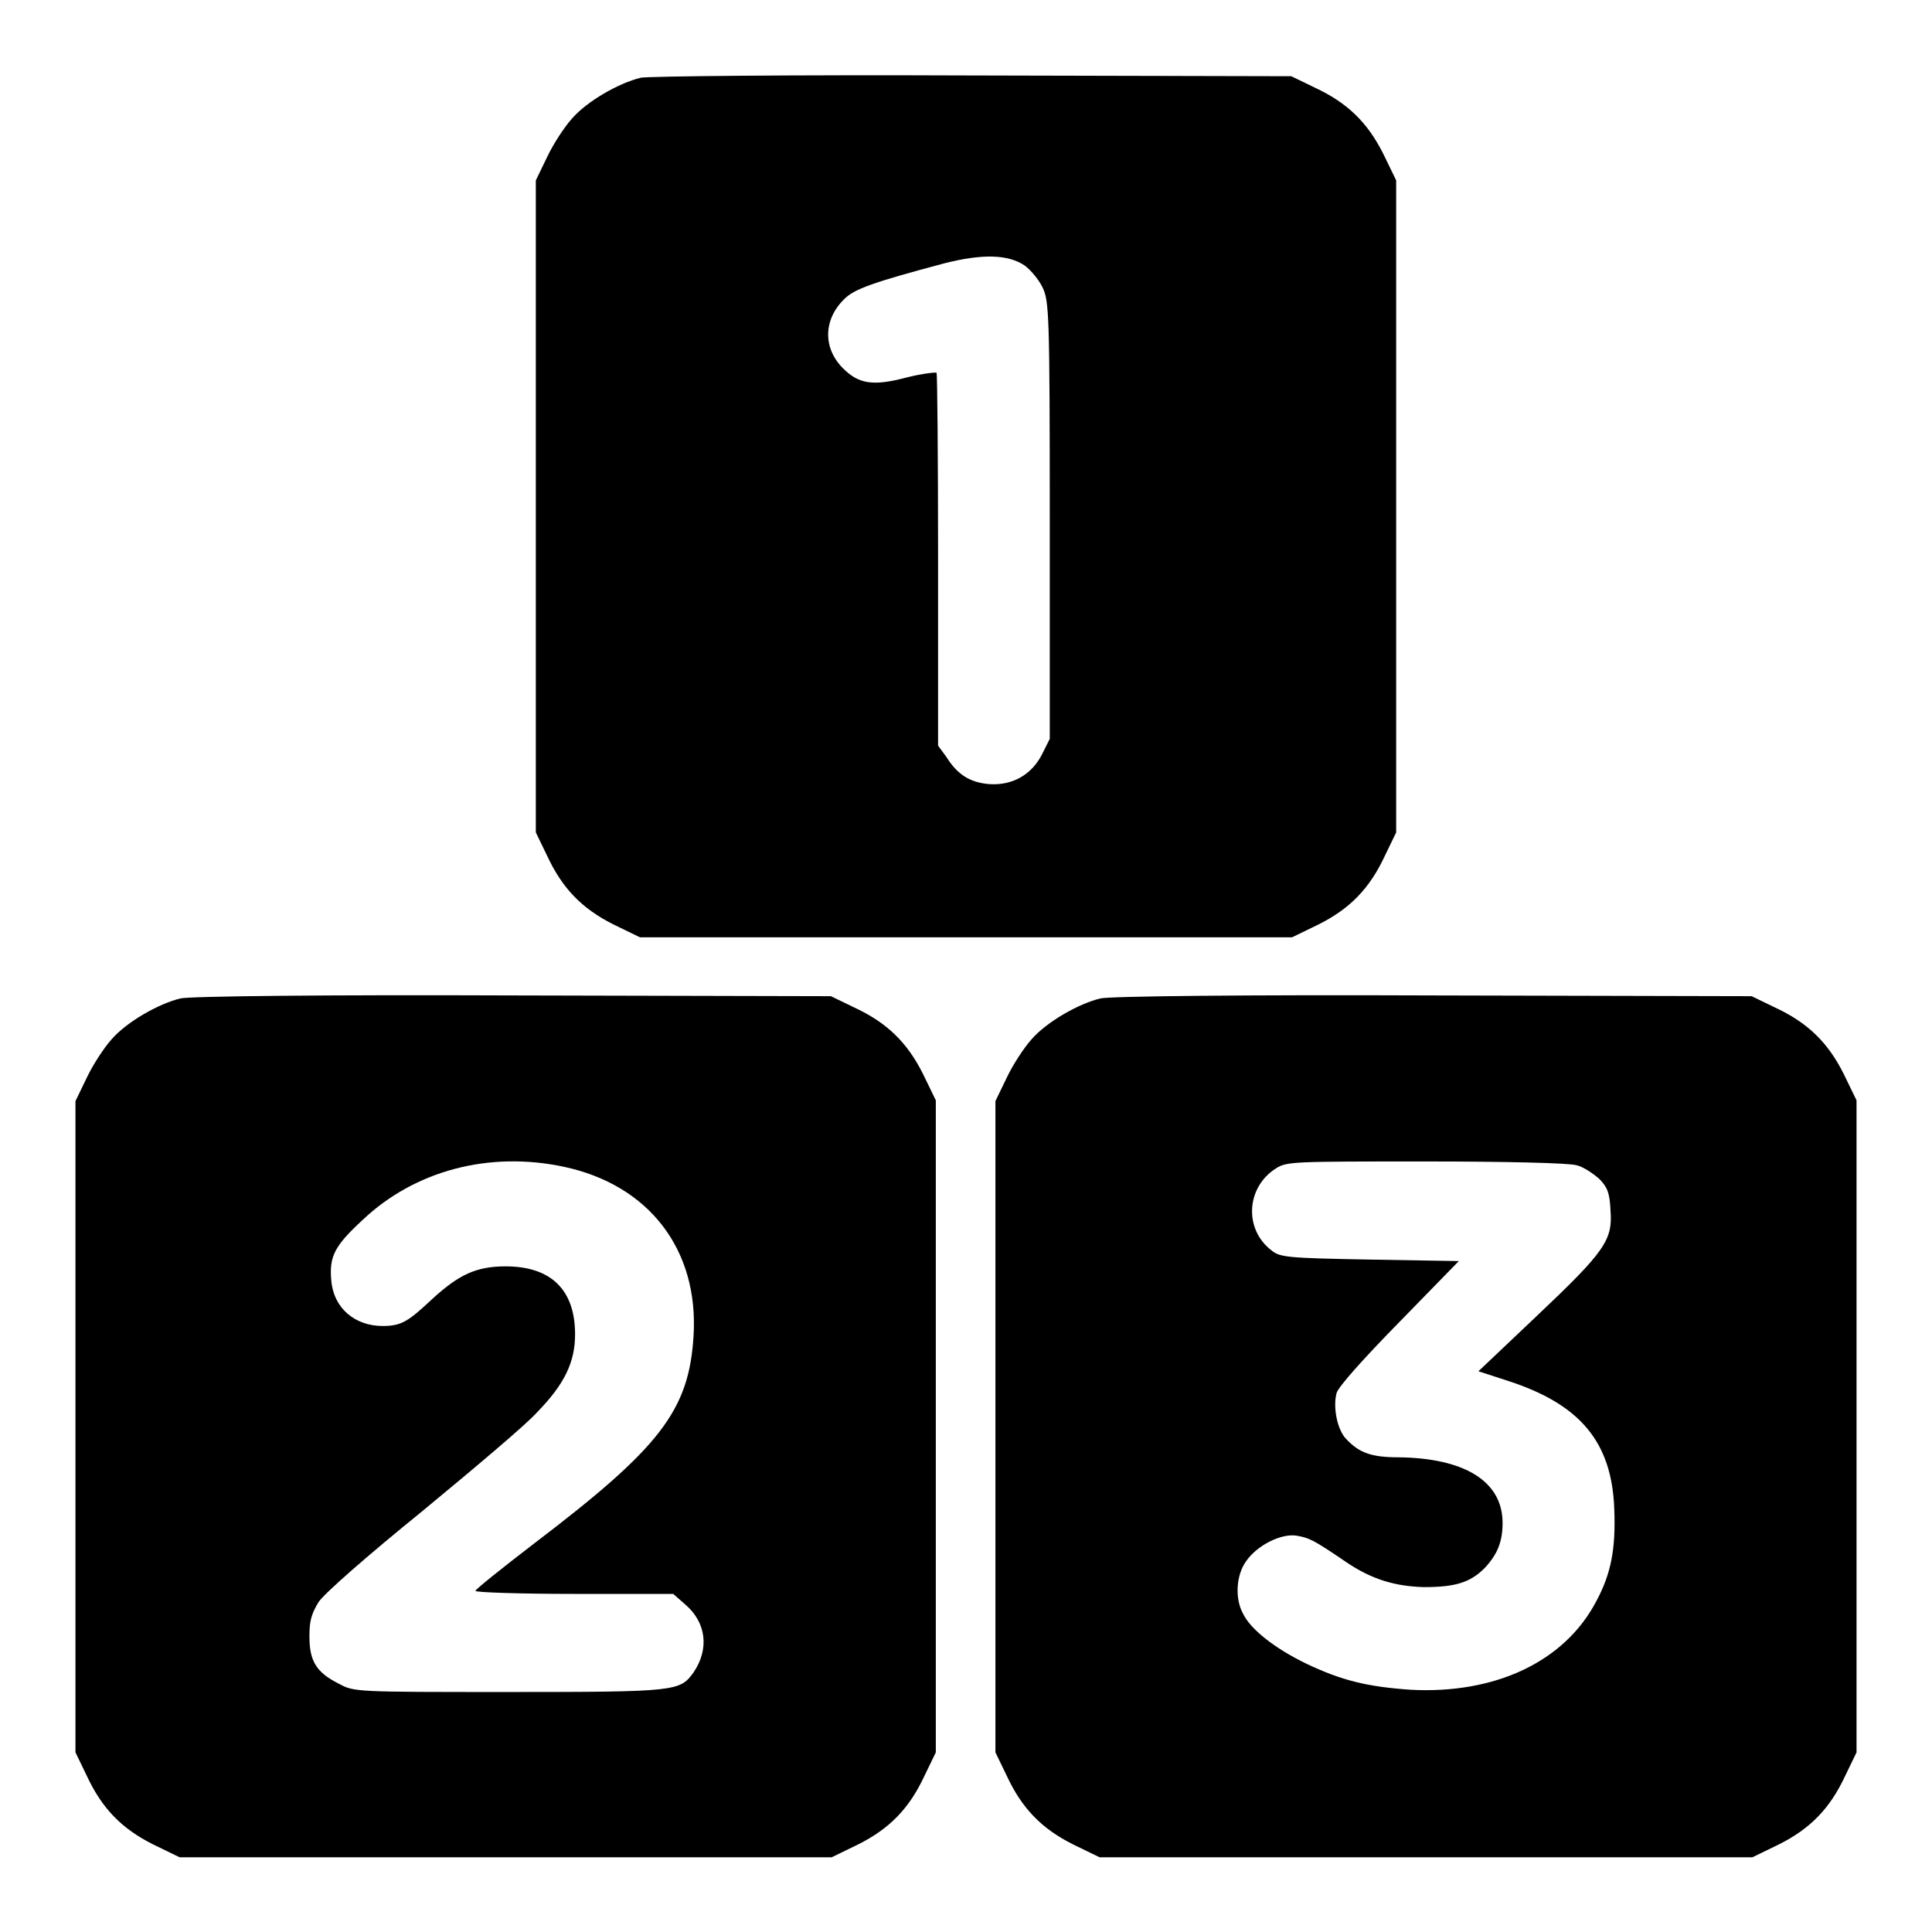 <?xml version="1.0" encoding="utf-8"?>
<!-- Svg Vector Icons : http://www.onlinewebfonts.com/icon -->
<!DOCTYPE svg PUBLIC "-//W3C//DTD SVG 1.1//EN" "http://www.w3.org/Graphics/SVG/1.1/DTD/svg11.dtd">
<svg version="1.1" xmlns="http://www.w3.org/2000/svg" xmlns:xlink="http://www.w3.org/1999/xlink" x="0px" y="0px" viewBox="0 0 256 256" enable-background="new 0 0 256 256" xml:space="preserve">
<g><g><g><path fill="#000000" d="M84.9,10.3c-2.9,0.7-7.1,3.1-9.1,5.4c-1,1.1-2.5,3.4-3.3,5.1L71,23.9v43.2v43.2l1.5,3.1c2,4.3,4.6,7,8.8,9.1l3.5,1.7H128h43.2l3.5-1.7c4.2-2.1,6.8-4.8,8.8-9.1l1.5-3.1V67V23.9l-1.7-3.5c-2.1-4.2-4.8-6.8-9.1-8.8l-3.1-1.5L128.9,10C104.4,9.9,85.9,10.1,84.9,10.3z M135.8,35.2c0.8,0.6,1.9,1.9,2.4,3c0.8,1.8,0.9,3.6,0.9,30.8v28.9l-1,2c-1.4,2.8-4,4.2-7,4c-2.5-0.2-4.2-1.2-5.7-3.6l-1.1-1.5V74.2c0-13.5-0.1-24.7-0.2-24.8s-1.9,0.1-3.9,0.6c-4.5,1.2-6.4,0.9-8.5-1.2c-2.7-2.7-2.6-6.5,0.2-9.2c1.3-1.3,3.8-2.2,13.2-4.7C130.2,33.6,133.6,33.7,135.8,35.2z"/><path fill="#000000" d="M23.9,132.3c-2.9,0.7-7.1,3.1-9.1,5.4c-1,1.1-2.5,3.4-3.3,5.1l-1.5,3.1V189v43.2l1.5,3.1c2,4.3,4.6,7,8.8,9.1l3.5,1.7H67h43.2l3.5-1.7c4.2-2.1,6.8-4.8,8.8-9.1l1.5-3.1V189v-43.2l-1.7-3.5c-2.1-4.2-4.8-6.8-9.1-8.8l-3.1-1.5L68,131.9C43.4,131.8,25,132,23.9,132.3z M74.7,154.6c11.3,2.4,17.9,11,17.2,22.4c-0.6,9.9-4.4,14.8-21.1,27.5c-4.3,3.3-7.8,6.1-7.8,6.3c0,0.2,5.9,0.4,13.1,0.4h13.1l1.6,1.4c2.8,2.4,3.2,5.9,1.1,9c-1.8,2.5-2.2,2.6-24.5,2.6c-20.3,0-20.5,0-22.5-1.1c-3-1.5-3.9-3-3.9-6.3c0-2.1,0.3-3,1.2-4.5c0.7-1.1,6.4-6.1,13.8-12.1c6.9-5.7,13.8-11.5,15.2-13.1c3.6-3.7,5-6.6,5-10.3c0-5.9-3.2-9-9.2-9c-3.9,0-6.2,1.1-9.7,4.3c-3.2,3-4.1,3.6-6.6,3.6c-3.7,0-6.5-2.4-6.8-6c-0.3-3.2,0.4-4.6,4.2-8.1C55,155.1,64.8,152.5,74.7,154.6z"/><path fill="#000000" d="M145.8,132.3c-2.9,0.7-7.1,3.1-9.1,5.4c-1,1.1-2.5,3.4-3.3,5.1l-1.5,3.1V189v43.2l1.5,3.1c2,4.3,4.6,7,8.8,9.1l3.5,1.7H189h43.2l3.5-1.7c4.2-2.1,6.8-4.8,8.8-9.1l1.5-3.1V189v-43.2l-1.7-3.5c-2.1-4.2-4.8-6.8-9.1-8.8l-3.1-1.5l-42.3-0.1C165.3,131.8,146.9,132,145.8,132.3z M208.9,154.4c0.9,0.2,2.2,1.1,3,1.8c1.1,1.1,1.4,1.9,1.5,4.2c0.3,3.9-0.7,5.4-9.8,14l-7.7,7.3l4,1.3c9.5,3.1,13.7,8.1,14,17c0.2,5.2-0.4,8.5-2.4,12.2c-4.2,8-13.4,12.3-24.6,11.7c-5.7-0.4-9.1-1.2-13.9-3.5c-4.1-2-7.3-4.5-8.3-6.6c-1.1-2-0.9-5.1,0.4-6.9c1.4-2.1,4.7-3.8,6.8-3.4c1.6,0.3,2.1,0.5,6.5,3.5c3.4,2.3,6.5,3.2,10.3,3.3c4.1,0,6.1-0.6,8-2.5c1.7-1.8,2.4-3.5,2.4-6c0-5.5-5-8.6-13.8-8.7c-3.6,0-5.2-0.6-6.9-2.4c-1.2-1.2-1.8-4.2-1.3-6.1c0.2-0.8,3.4-4.4,8.3-9.4l7.9-8.1l-11.8-0.2c-10.9-0.2-11.9-0.3-13-1.2c-3.7-2.8-3.4-8.4,0.6-10.9c1.4-0.9,2.4-0.9,19.8-0.9C199.5,153.9,207.9,154.1,208.9,154.4z"/></g></g></g>
</svg>